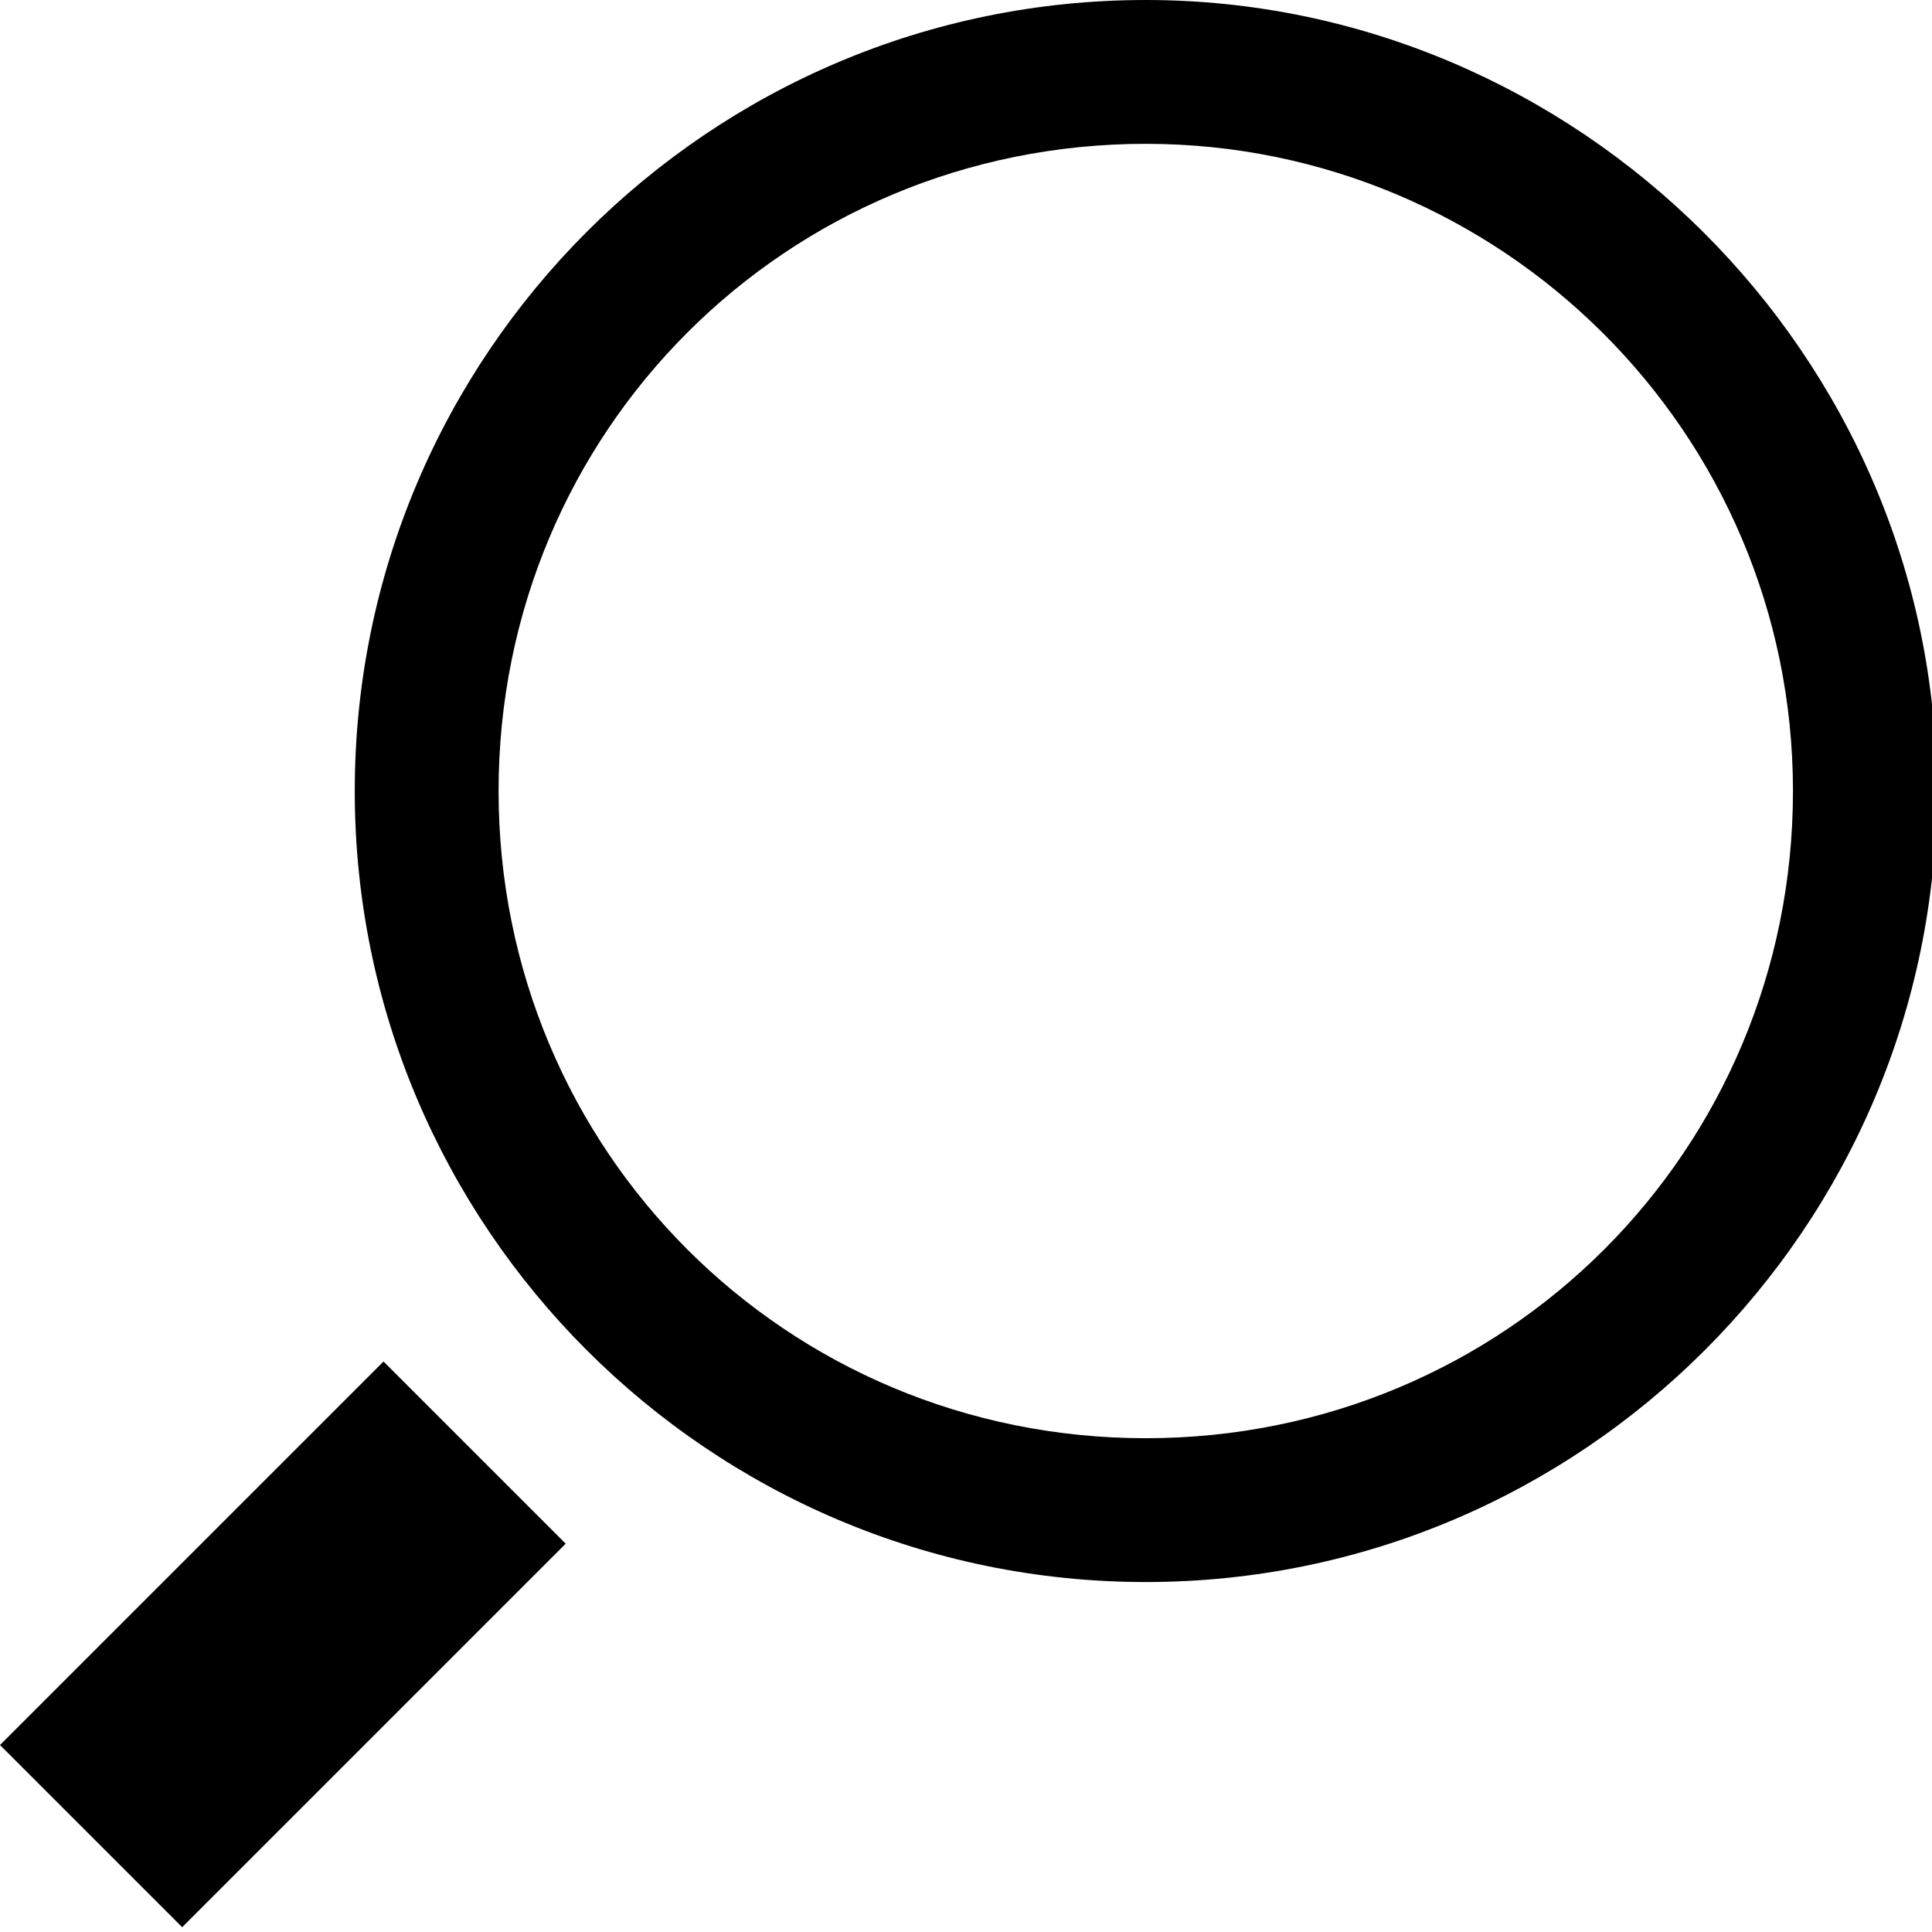<?xml version="1.0" encoding="utf-8"?>
<!-- Generator: Adobe Illustrator 18.1.1, SVG Export Plug-In . SVG Version: 6.00 Build 0)  -->
<!DOCTYPE svg PUBLIC "-//W3C//DTD SVG 1.1//EN" "http://www.w3.org/Graphics/SVG/1.1/DTD/svg11.dtd">
<svg version="1.1" id="Layer_1" xmlns="http://www.w3.org/2000/svg" xmlns:xlink="http://www.w3.org/1999/xlink" x="0px" y="0px"
	 width="40.3px" height="40.3px" viewBox="0 0 40.3 40.3" enable-background="new 0 0 40.3 40.3" xml:space="preserve">
<path d="M23.9,3c7.4,0,13.5,6,13.5,13.5s-6,13.5-13.5,13.5s-13.5-6-13.5-13.5S16.4,3,23.9,3 M23.9,0C14.8,0,7.4,7.4,7.4,16.5
	s7.4,16.5,16.5,16.5s16.5-7.4,16.5-16.5S32.9,0,23.9,0L23.9,0z M11.8,32.2L8,28.4l-8,8l3.8,3.8L11.8,32.2z"/>
</svg>
